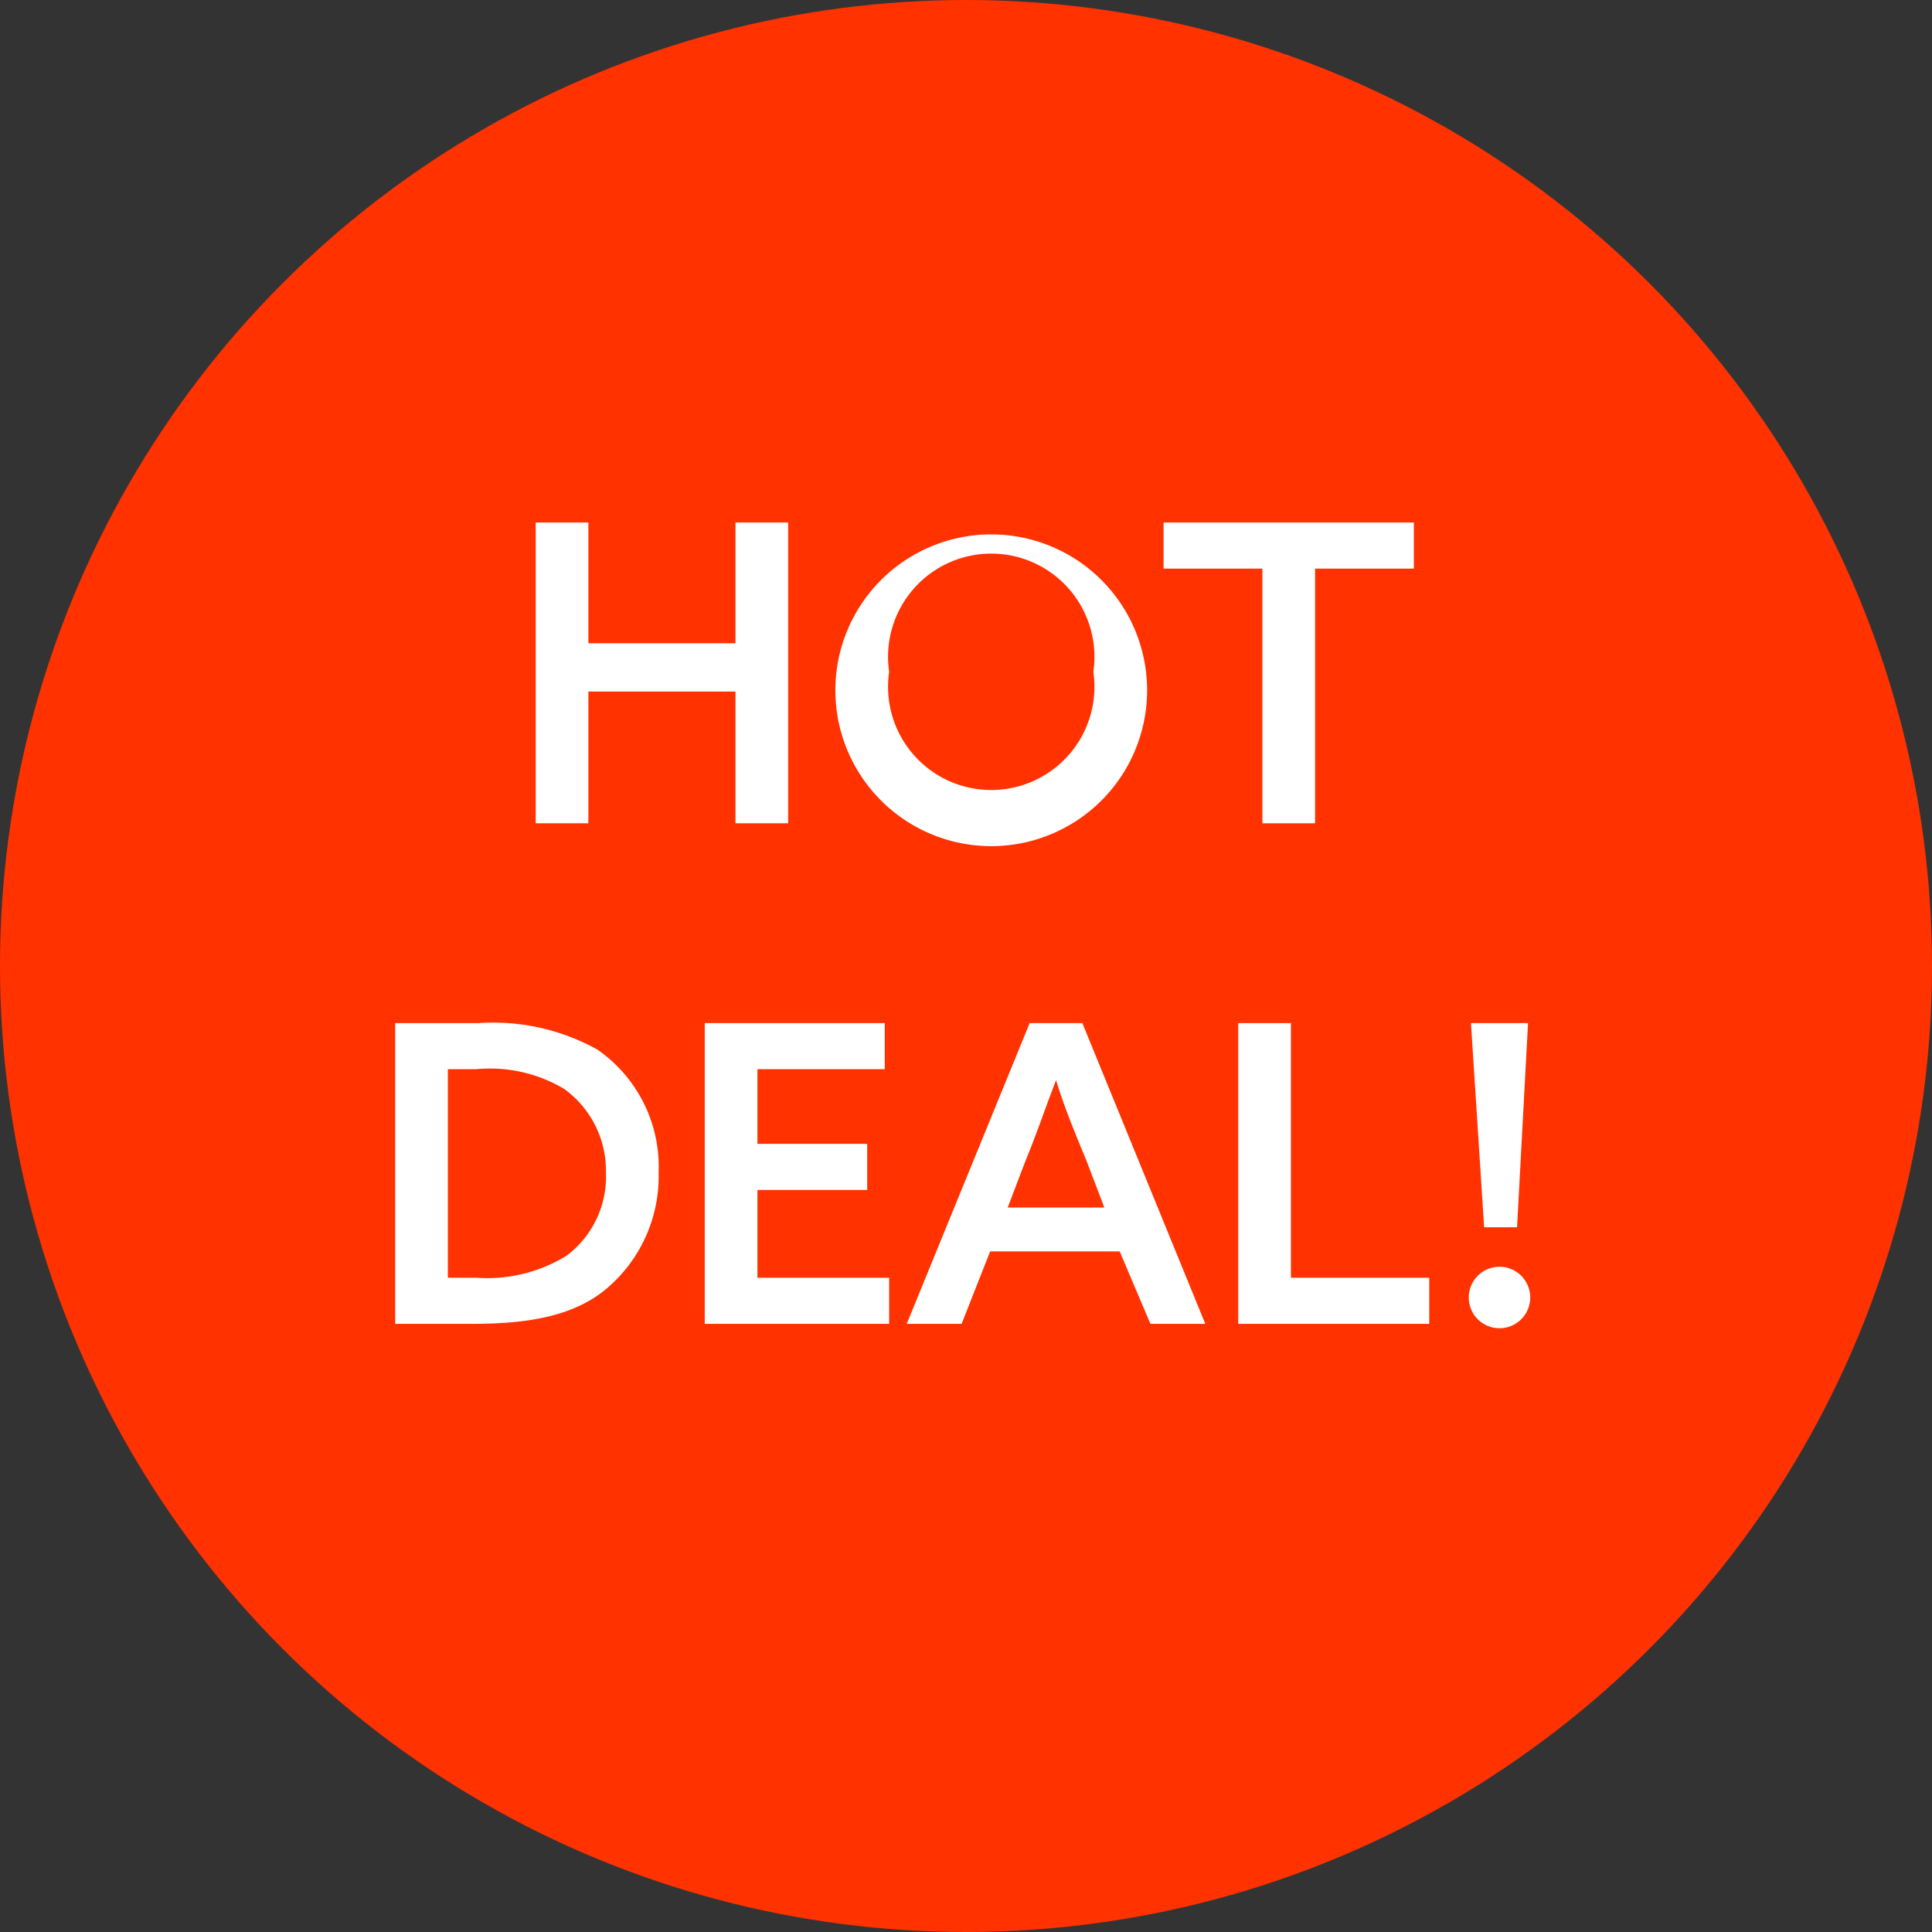 <svg xmlns="http://www.w3.org/2000/svg" viewBox="0 0 88 88"><rect x="0" y="0" width="88" height="88" fill="#333333" stroke="none"/><defs><style>.cls-1{fill:#ff3200;}.cls-2{fill:#fff;}</style></defs><title>Asset 1@4x-white</title><g id="Layer_2" data-name="Layer 2"><g id="BAKCGROUND"><circle class="cls-1" cx="44" cy="44" r="44"/><path class="cls-2" d="M24.4,23.8h2.4v5.5h6.7V23.8h2.4V37.5H33.5v-6H26.8v6H24.4Z"/><path class="cls-2" d="M38.1,30.6a7.1,7.1,0,0,1,14.1,0,7.1,7.1,0,1,1-14.1,0Zm11.7,0a4.7,4.7,0,1,0-9.3,0,4.7,4.7,0,1,0,9.3,0Z"/><path class="cls-2" d="M57.5,25.9H53V23.8H64.4v2.1H59.9V37.5H57.5Z"/><path class="cls-2" d="M18,46.6h3.8a9.8,9.8,0,0,1,5.4,1.2A6.5,6.5,0,0,1,30,53.4a6.7,6.7,0,0,1-2.5,5.4c-1.4,1.1-3.3,1.5-6,1.5H18Zm3.7,11.6a6.9,6.9,0,0,0,4.1-1,4.5,4.5,0,0,0,1.8-3.8,4.6,4.6,0,0,0-1.9-3.8,6.6,6.6,0,0,0-4-.9H20.4v9.5Z"/><path class="cls-2" d="M32.1,46.6h8.2v2.1H34.5v3.4h5v2.1h-5v4h6v2.1H32.1Z"/><path class="cls-2" d="M54.9,60.3H52.4L51,57H45.1l-1.3,3.3H41.3l5.6-13.7h2.4Zm-9-5.3h4.4l-.8-2.1c-.5-1.2-1-2.4-1.4-3.7h0c-.5,1.3-.9,2.5-1.4,3.7Z"/><path class="cls-2" d="M56.4,46.6h2.4V58.2h6.3v2.1H56.4Z"/><path class="cls-2" d="M68.3,57.7a1.4,1.4,0,1,1-1.4,1.4A1.4,1.4,0,0,1,68.3,57.7ZM67,46.6h2.6l-.5,9.3H67.6Z"/></g></g></svg>